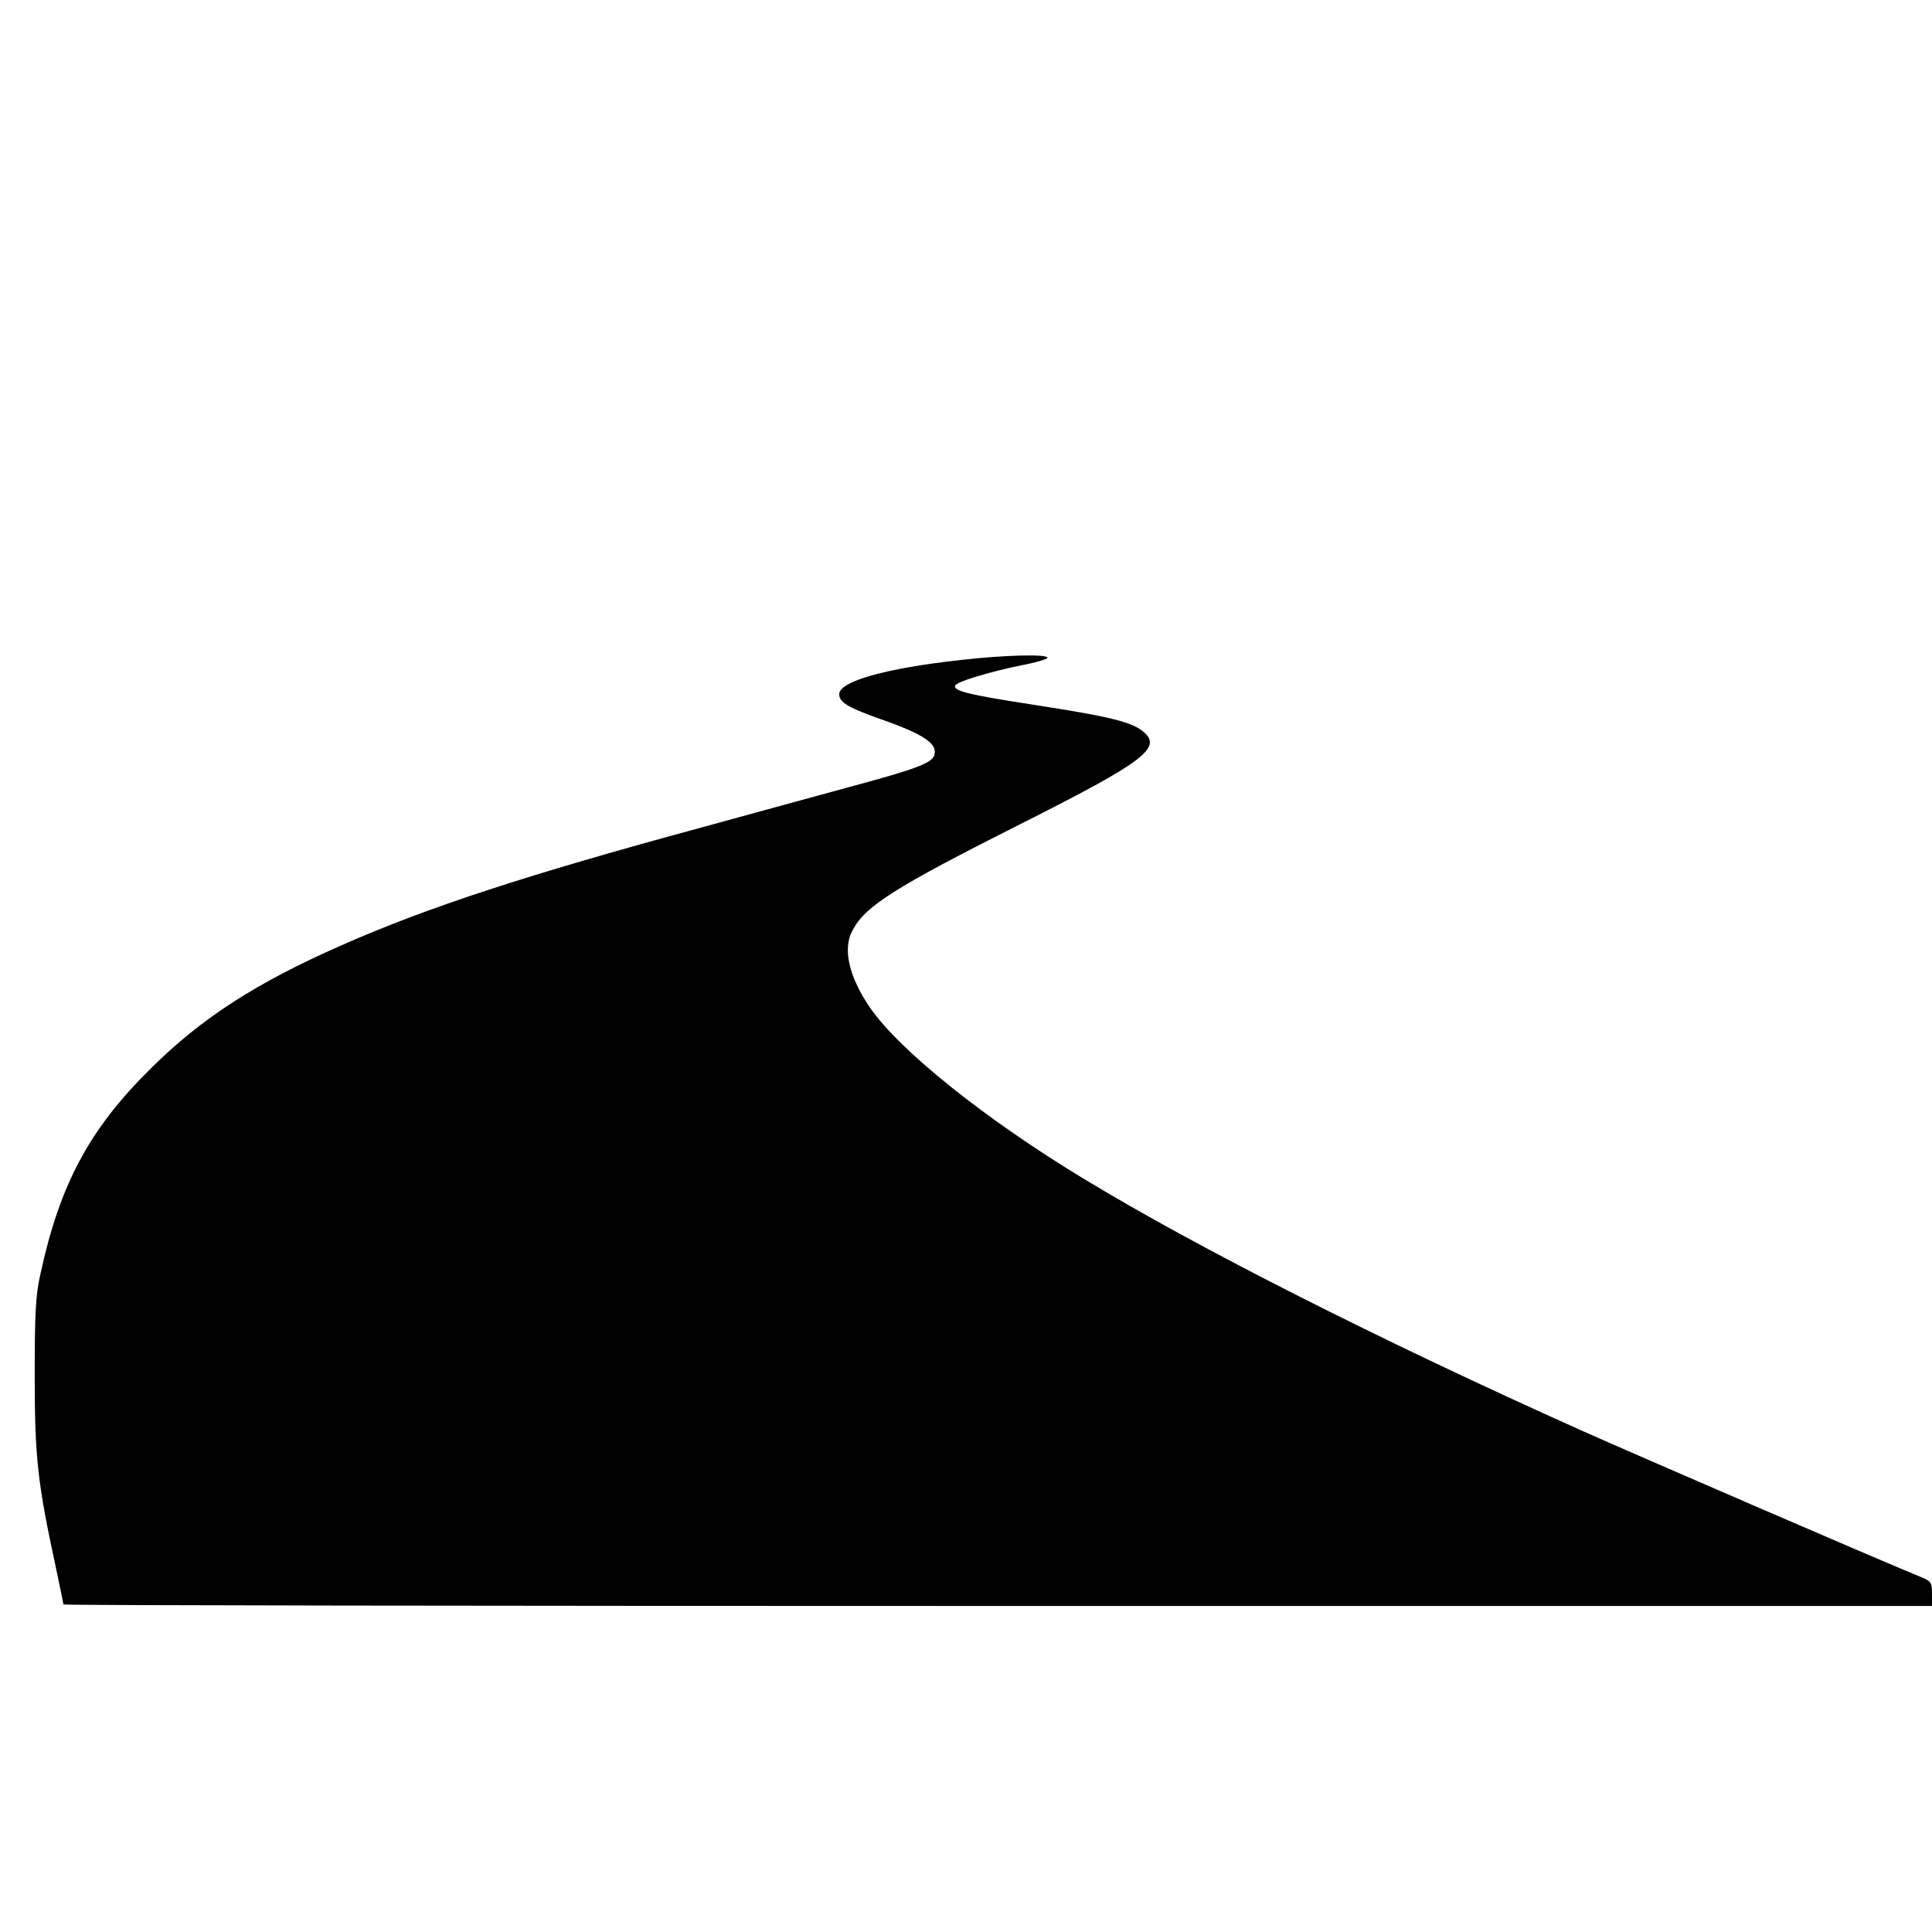 <?xml version="1.0" standalone="no"?>
<!DOCTYPE svg PUBLIC "-//W3C//DTD SVG 20010904//EN"
 "http://www.w3.org/TR/2001/REC-SVG-20010904/DTD/svg10.dtd">
<svg version="1.0" xmlns="http://www.w3.org/2000/svg"
 width="640pt" height="640pt" viewBox="0 0 640 640"
 preserveAspectRatio="xMidYMid meet">
<g transform="translate(0,640) scale(0.1,-0.1)"
fill="#000000" stroke="none">
<path d="M3185 4214 c-253 -28 -405 -71 -405 -114 0 -27 31 -45 145 -85 139
-49 184 -81 169 -119 -9 -24 -65 -45 -269 -100 -110 -30 -334 -91 -497 -136
-583 -158 -913 -266 -1198 -392 -282 -124 -463 -241 -631 -408 -202 -199 -301
-383 -365 -680 -16 -70 -19 -129 -19 -340 0 -271 10 -355 71 -637 13 -62 24
-115 24 -118 0 -3 1393 -5 3095 -5 l3095 0 0 41 c0 37 -3 41 -37 55 -140 57
-956 410 -1128 487 -667 299 -1269 604 -1643 831 -329 199 -612 426 -710 568
-69 101 -91 193 -59 254 42 82 138 143 557 354 415 209 474 254 404 309 -39
30 -111 48 -358 86 -221 34 -272 47 -261 65 8 13 115 45 218 66 48 9 87 21 87
25 0 13 -144 9 -285 -7z"/>
</g>
</svg>
